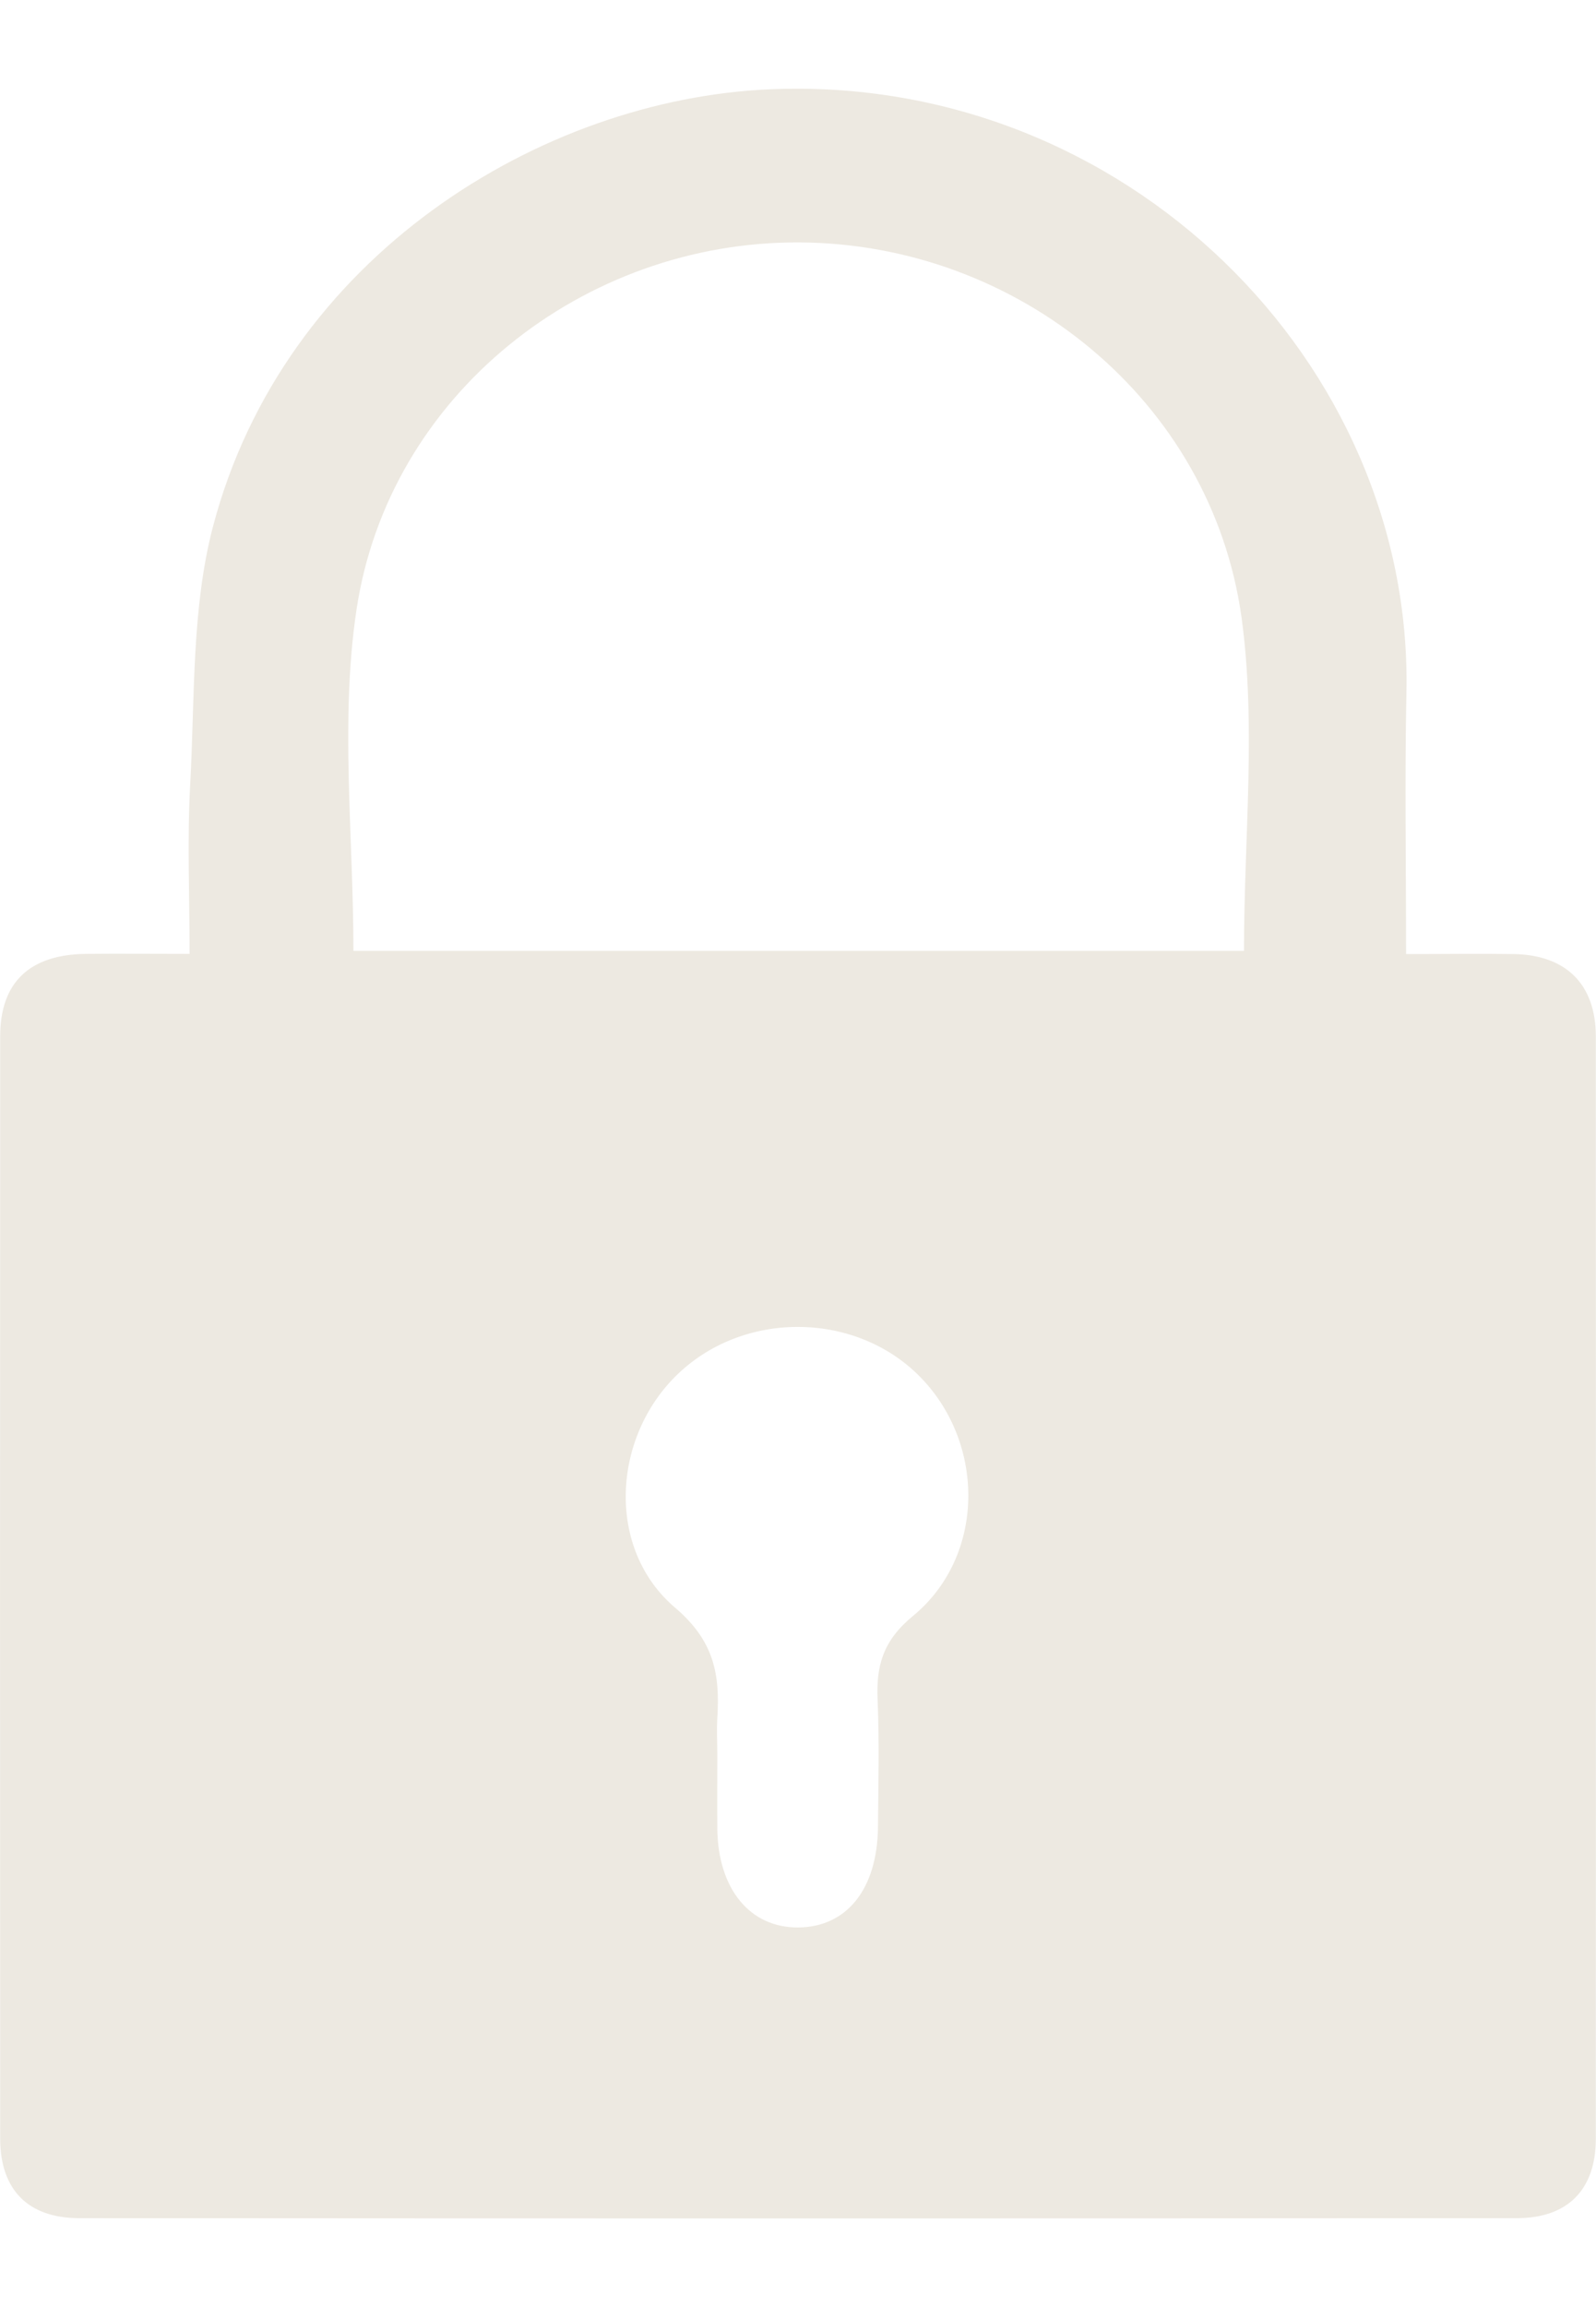 <svg width="9" height="13" viewBox="0 0 9 13" fill="none" xmlns="http://www.w3.org/2000/svg">
<path d="M1.069 5.375C1.069 5.038 1.055 4.724 1.073 4.411C1.099 3.93 1.08 3.431 1.2 2.971C1.6 1.443 3.055 0.557 4.345 0.503C6.344 0.419 7.969 2.045 7.931 3.901C7.921 4.384 7.929 4.866 7.929 5.376C8.15 5.376 8.343 5.373 8.536 5.376C8.83 5.381 8.998 5.545 8.999 5.838C9 7.909 9 9.98 8.999 12.051C8.999 12.339 8.84 12.499 8.554 12.499C5.851 12.501 3.15 12.501 0.447 12.499C0.159 12.499 0.002 12.34 0.001 12.053C-0 9.981 -0 7.91 0.001 5.84C0.001 5.534 0.168 5.379 0.484 5.375C0.669 5.373 0.855 5.375 1.069 5.375ZM1.993 5.358H7.015C7.015 4.72 7.085 4.089 7.001 3.478C6.83 2.256 5.741 1.373 4.509 1.366C3.29 1.359 2.191 2.225 2.01 3.438C1.917 4.061 1.993 4.708 1.993 5.358ZM4.045 9.889C4.045 10.028 4.044 10.166 4.045 10.305C4.049 10.645 4.23 10.864 4.503 10.861C4.776 10.858 4.947 10.644 4.951 10.296C4.953 10.058 4.959 9.819 4.949 9.581C4.94 9.388 4.978 9.246 5.148 9.106C5.554 8.772 5.559 8.142 5.194 7.764C4.834 7.391 4.204 7.38 3.825 7.74C3.451 8.095 3.415 8.727 3.808 9.06C4.03 9.249 4.06 9.439 4.045 9.681C4.041 9.75 4.045 9.82 4.045 9.889Z" fill="#EDE9E1"/>
</svg>
